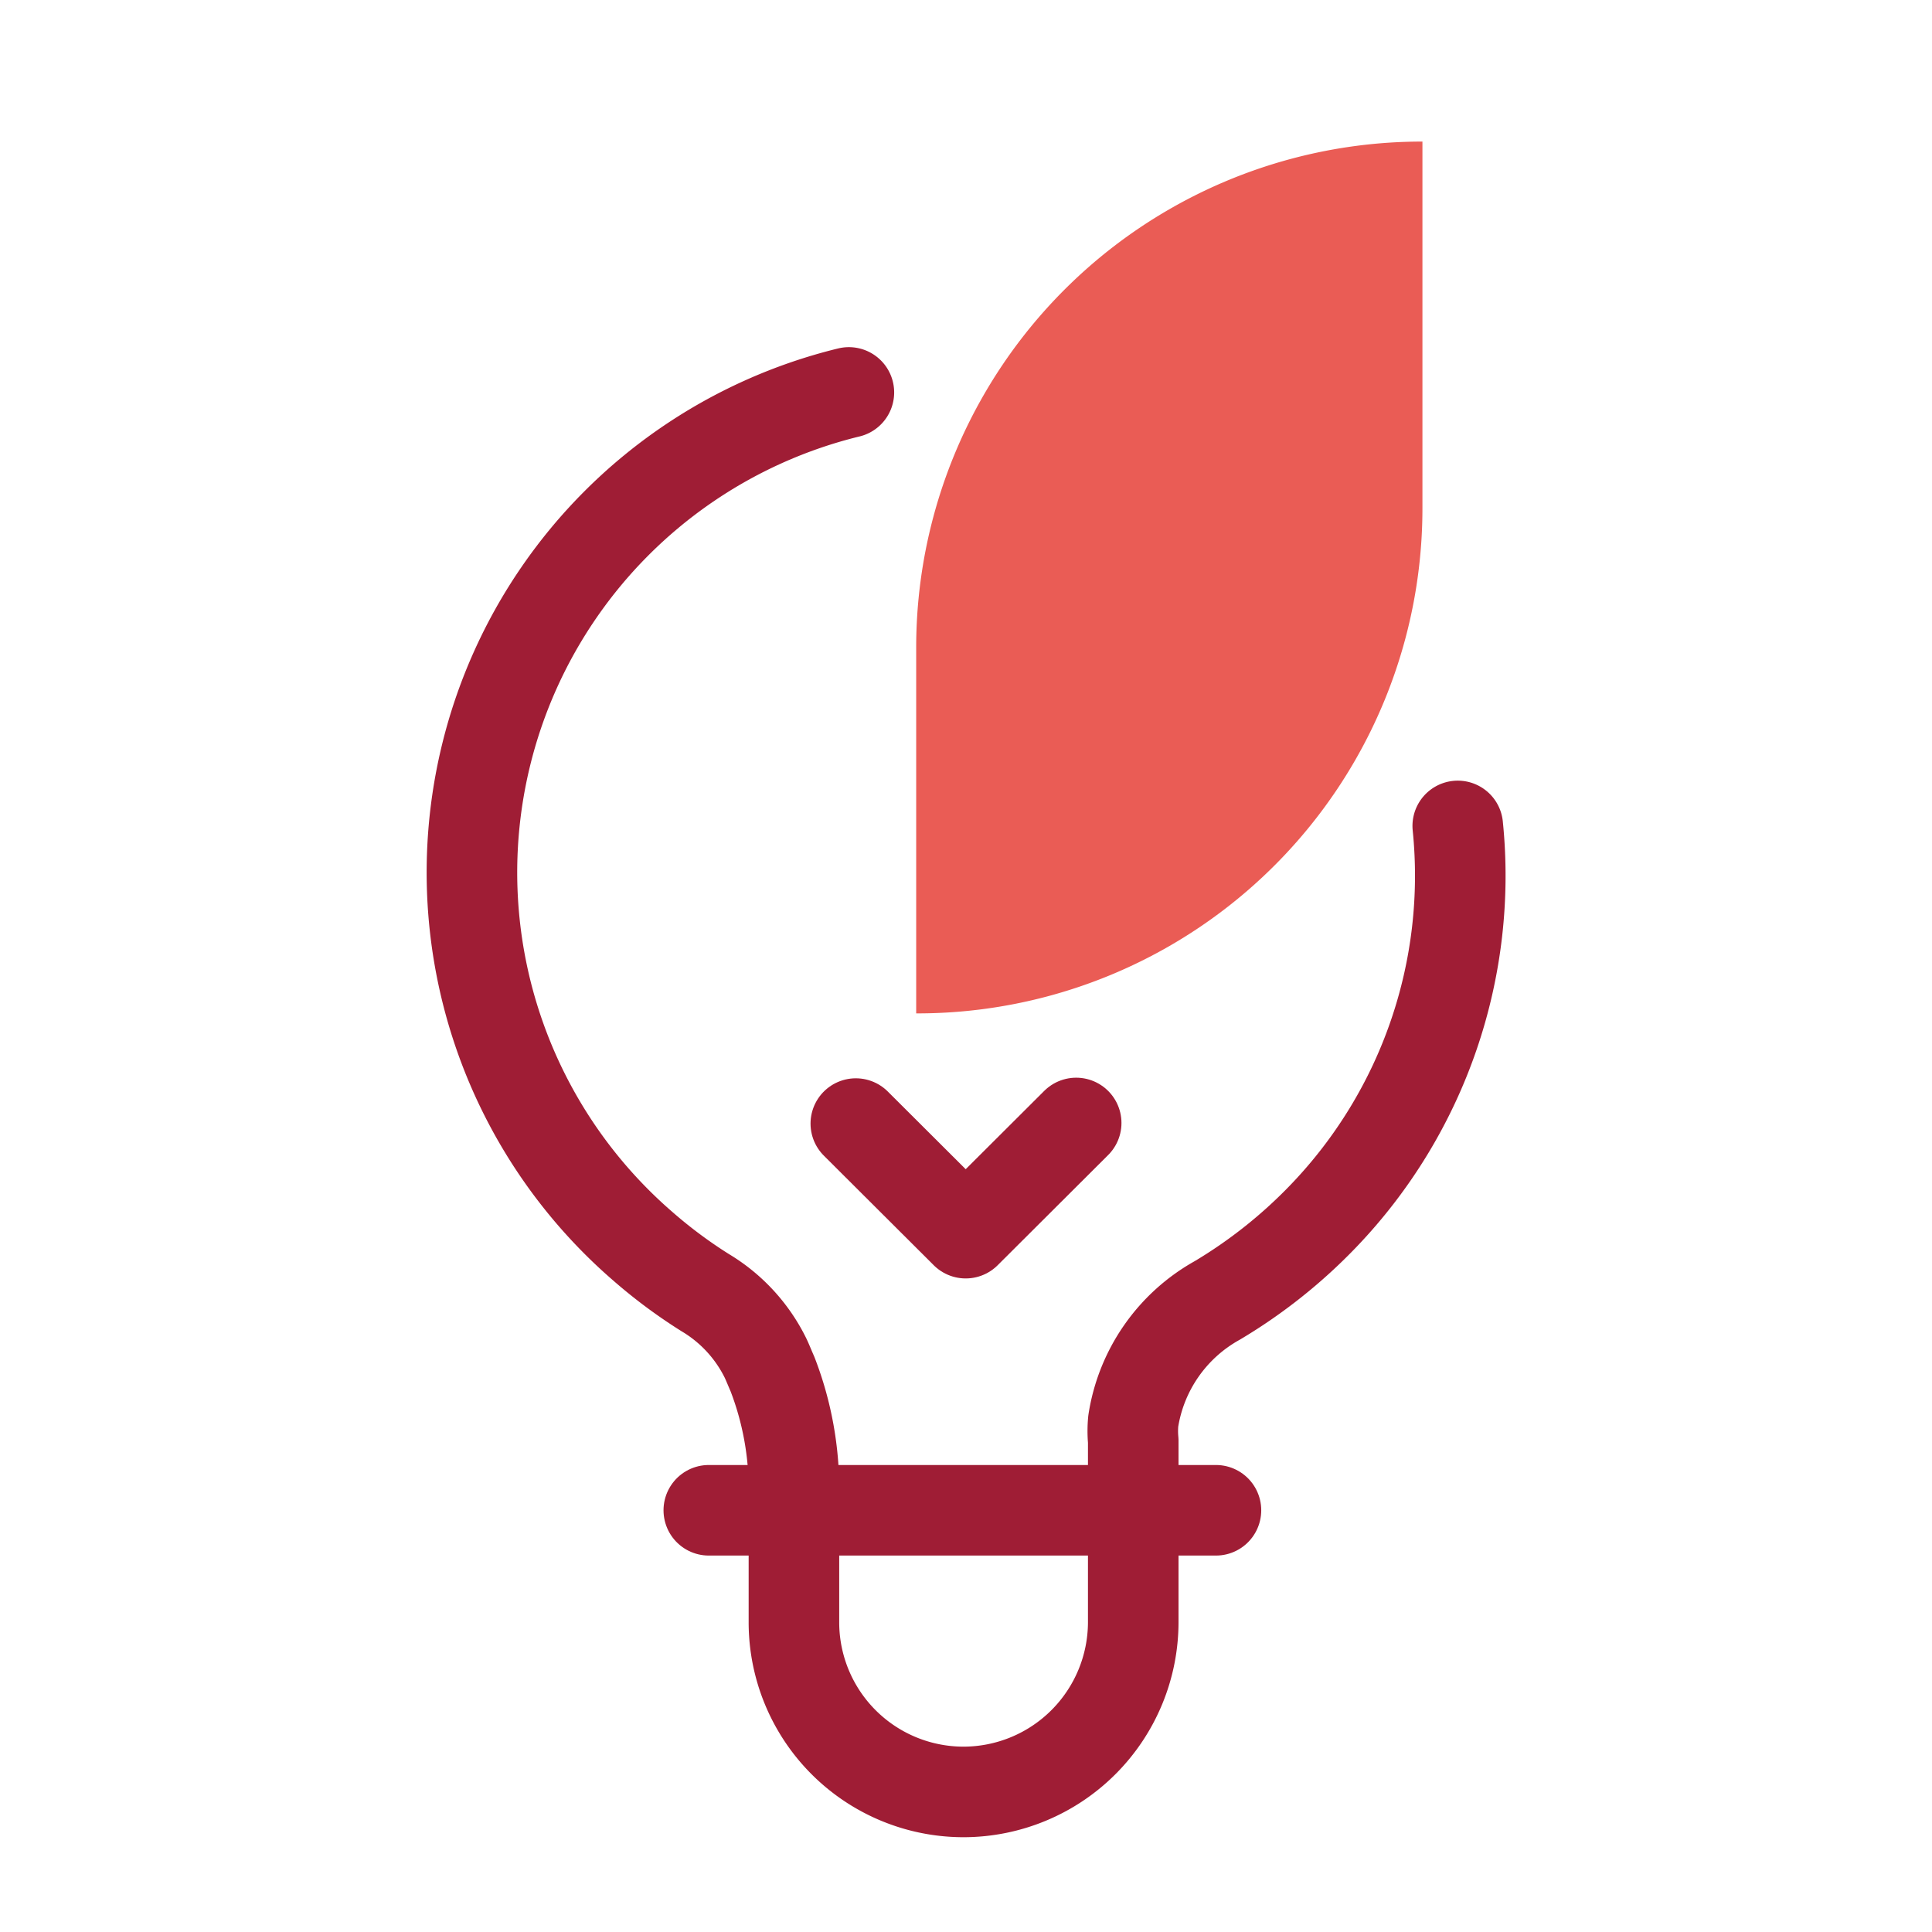 <svg id="Layer_1" data-name="Layer 1" xmlns="http://www.w3.org/2000/svg" viewBox="0 0 64 64"><defs><style>.cls-1{fill:none;stroke:#9f1d35;stroke-linecap:round;stroke-linejoin:round;stroke-width:3px;}.cls-2{fill:#ea5c55;}</style></defs><path class="cls-1" d="M28.12,13a16.37,16.37,0,0,0-6.83,28.28h0a16.34,16.34,0,0,0,2.07,1.54,5.2,5.2,0,0,1,2,2.17c.08.17.15.35.23.53a10.56,10.56,0,0,1,.71,3.93v4.28a5.62,5.62,0,0,0,5.62,5.63h0a5.63,5.63,0,0,0,5.62-5.63v-6a3.53,3.53,0,0,1,0-.65,5.54,5.54,0,0,1,2.78-4,16.74,16.74,0,0,0,3.55-2.83h0a16.28,16.28,0,0,0,4.42-12.89"/><line class="cls-1" x1="23.48" y1="50.03" x2="40.28" y2="50.03"/><path class="cls-2" d="M30.35,21.46V33.57A16.73,16.73,0,0,0,47.12,16.8V4.69A16.76,16.76,0,0,0,30.35,21.46Z"/><polyline class="cls-1" points="28.35 37.22 31.99 40.85 35.65 37.2"/></svg>